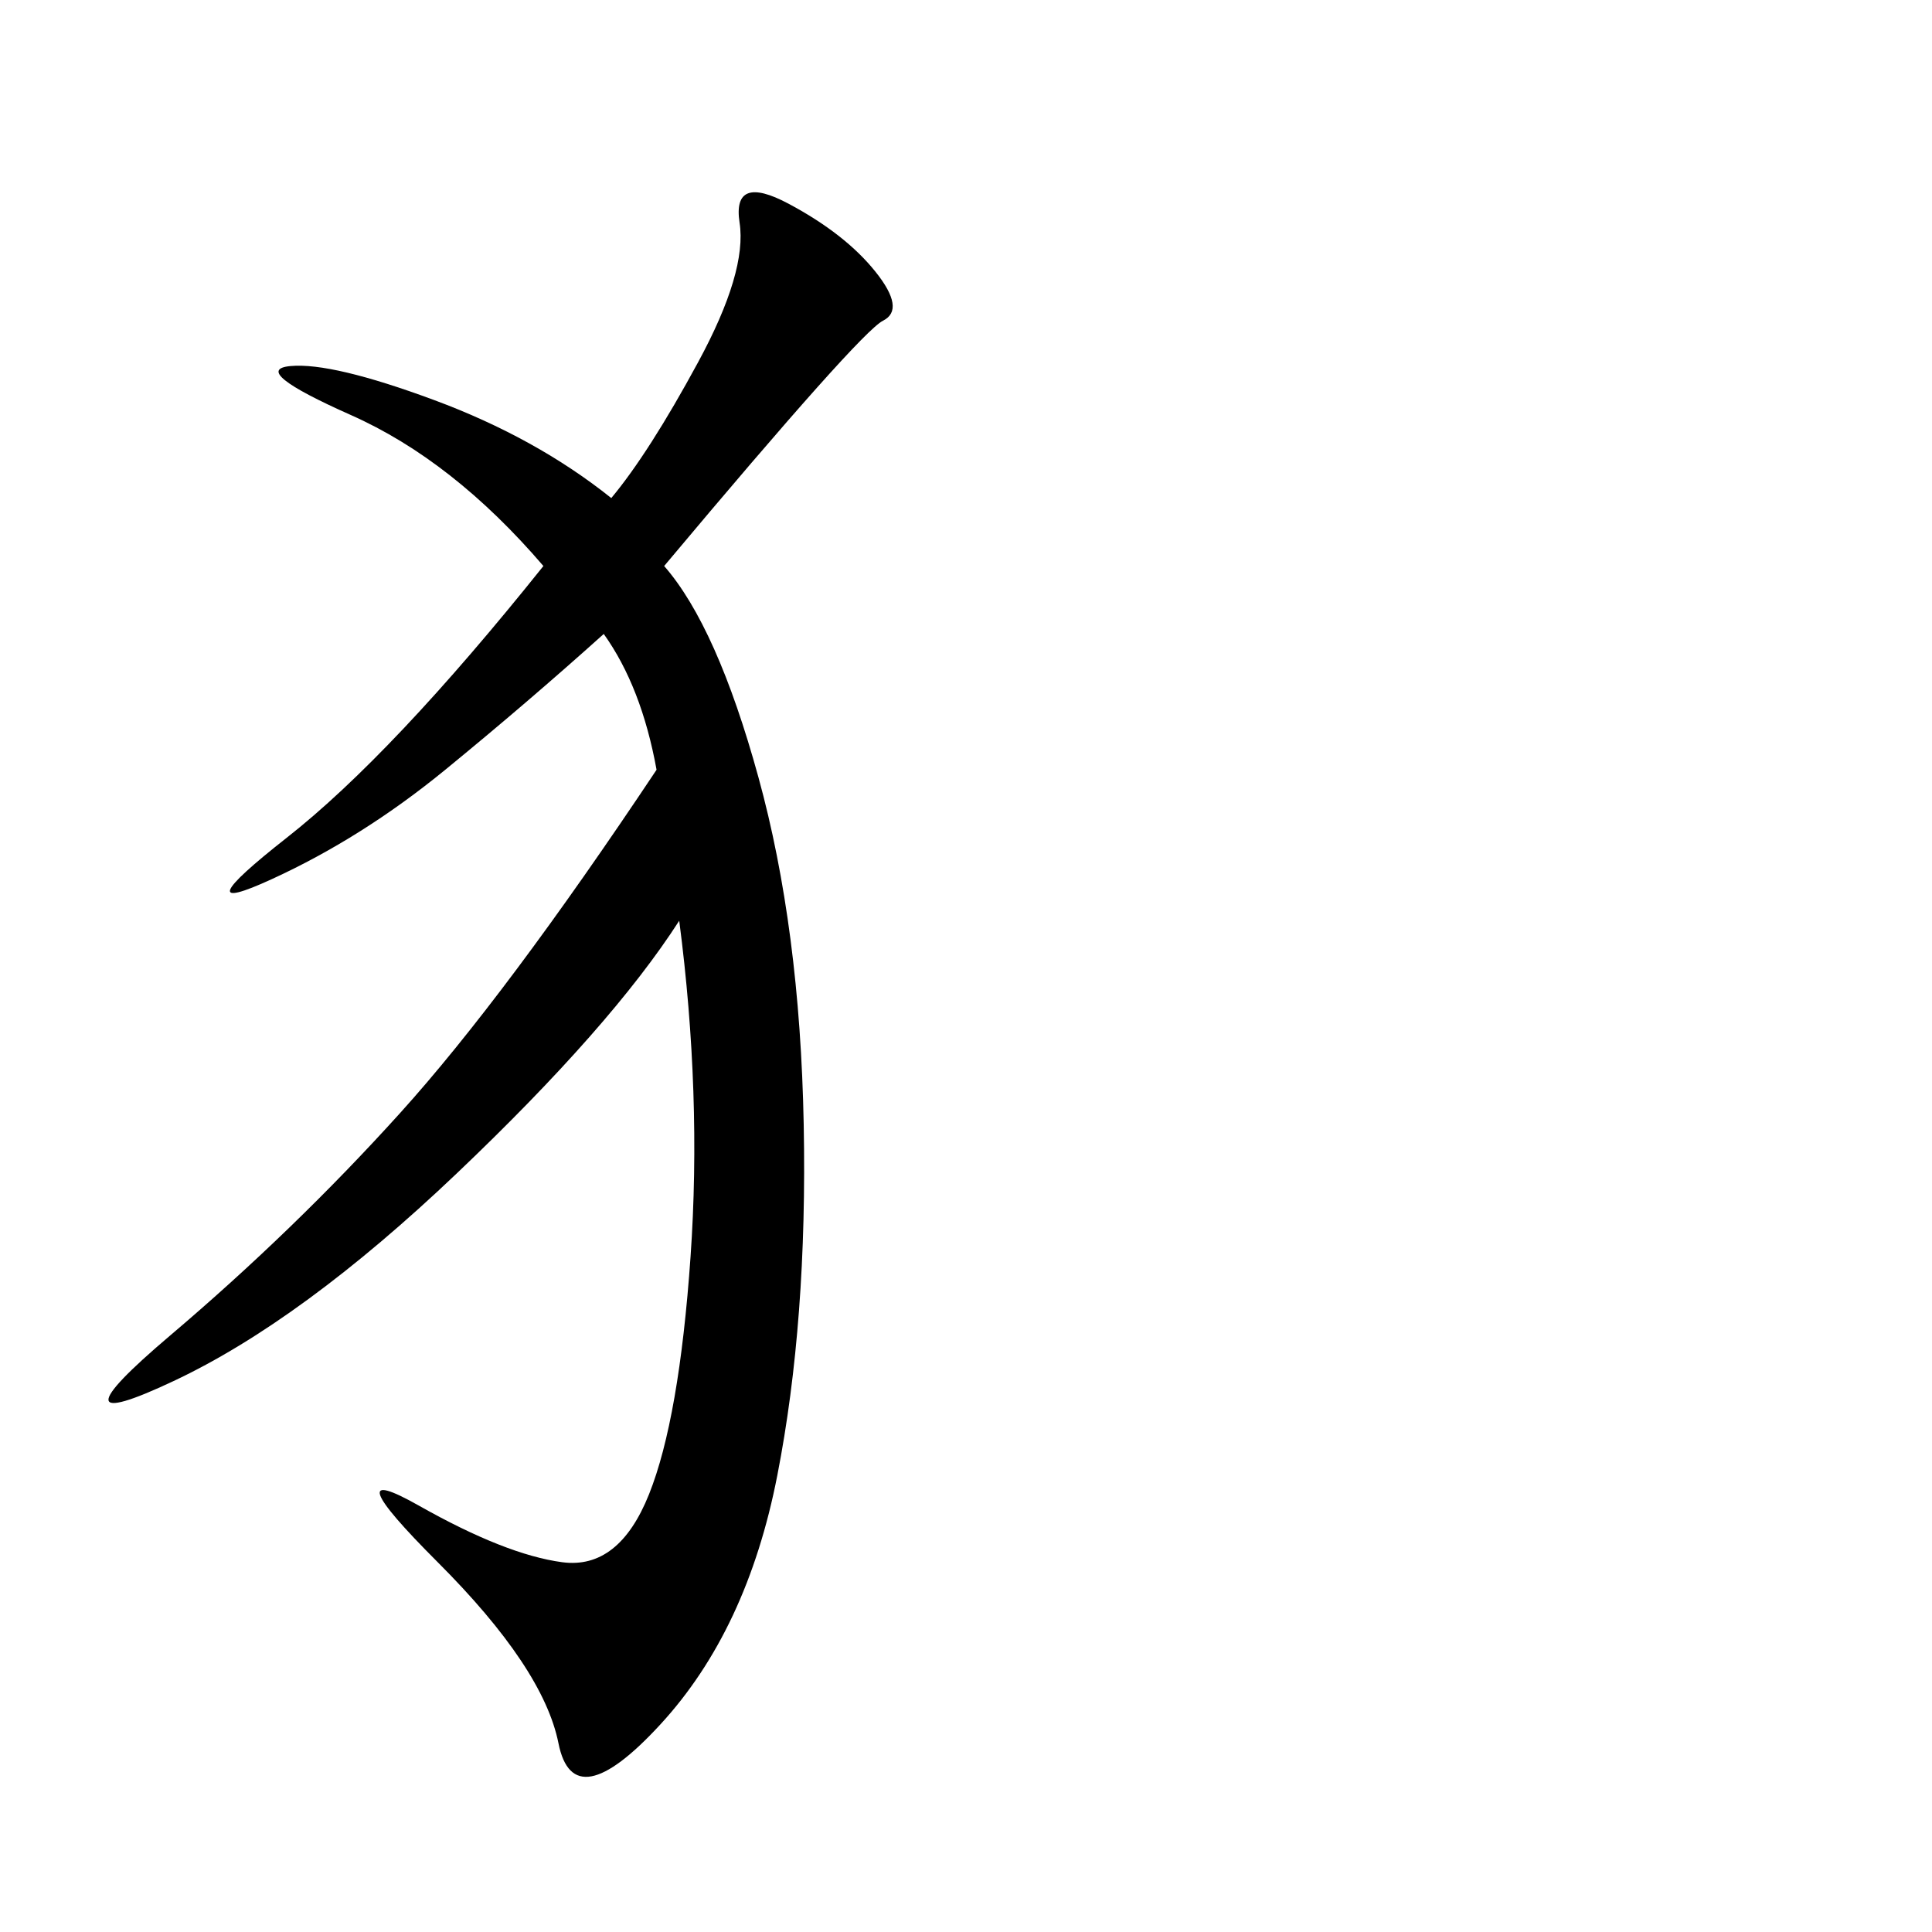 <svg xmlns="http://www.w3.org/2000/svg" xmlns:xlink="http://www.w3.org/1999/xlink" width="300" height="300"><path d="M103.13 87.89Q111.33 97.27 117.77 120.70Q124.22 144.14 124.80 174.61Q125.39 205.08 120.70 229.10Q116.02 253.13 102.54 267.77Q89.06 282.42 86.72 270.70Q84.38 258.98 67.97 242.58Q51.56 226.17 65.04 233.79Q78.52 241.41 87.30 242.58Q96.09 243.75 100.78 232.03Q105.47 220.31 107.23 195.12Q108.98 169.92 105.47 142.97L105.47 142.97Q94.92 159.38 70.90 182.23Q46.88 205.08 26.95 214.45Q7.03 223.83 26.37 207.42Q45.70 191.02 62.11 172.85Q78.52 154.69 101.95 119.53L101.95 119.53Q99.61 106.64 93.75 98.44L93.75 98.44Q82.03 108.98 69.14 119.53Q56.25 130.08 42.19 136.52Q28.13 142.97 44.53 130.08Q60.94 117.19 84.38 87.89L84.38 87.89Q70.31 71.48 54.49 64.45Q38.67 57.42 45.12 56.84Q51.56 56.25 67.38 62.11Q83.20 67.97 94.92 77.34L94.92 77.34Q100.78 70.31 108.40 56.25Q116.02 42.19 114.84 34.57Q113.67 26.95 122.46 31.64Q131.25 36.33 135.94 42.19Q140.63 48.05 137.11 49.80Q133.59 51.56 103.13 87.89L103.13 87.89Z"/></svg>